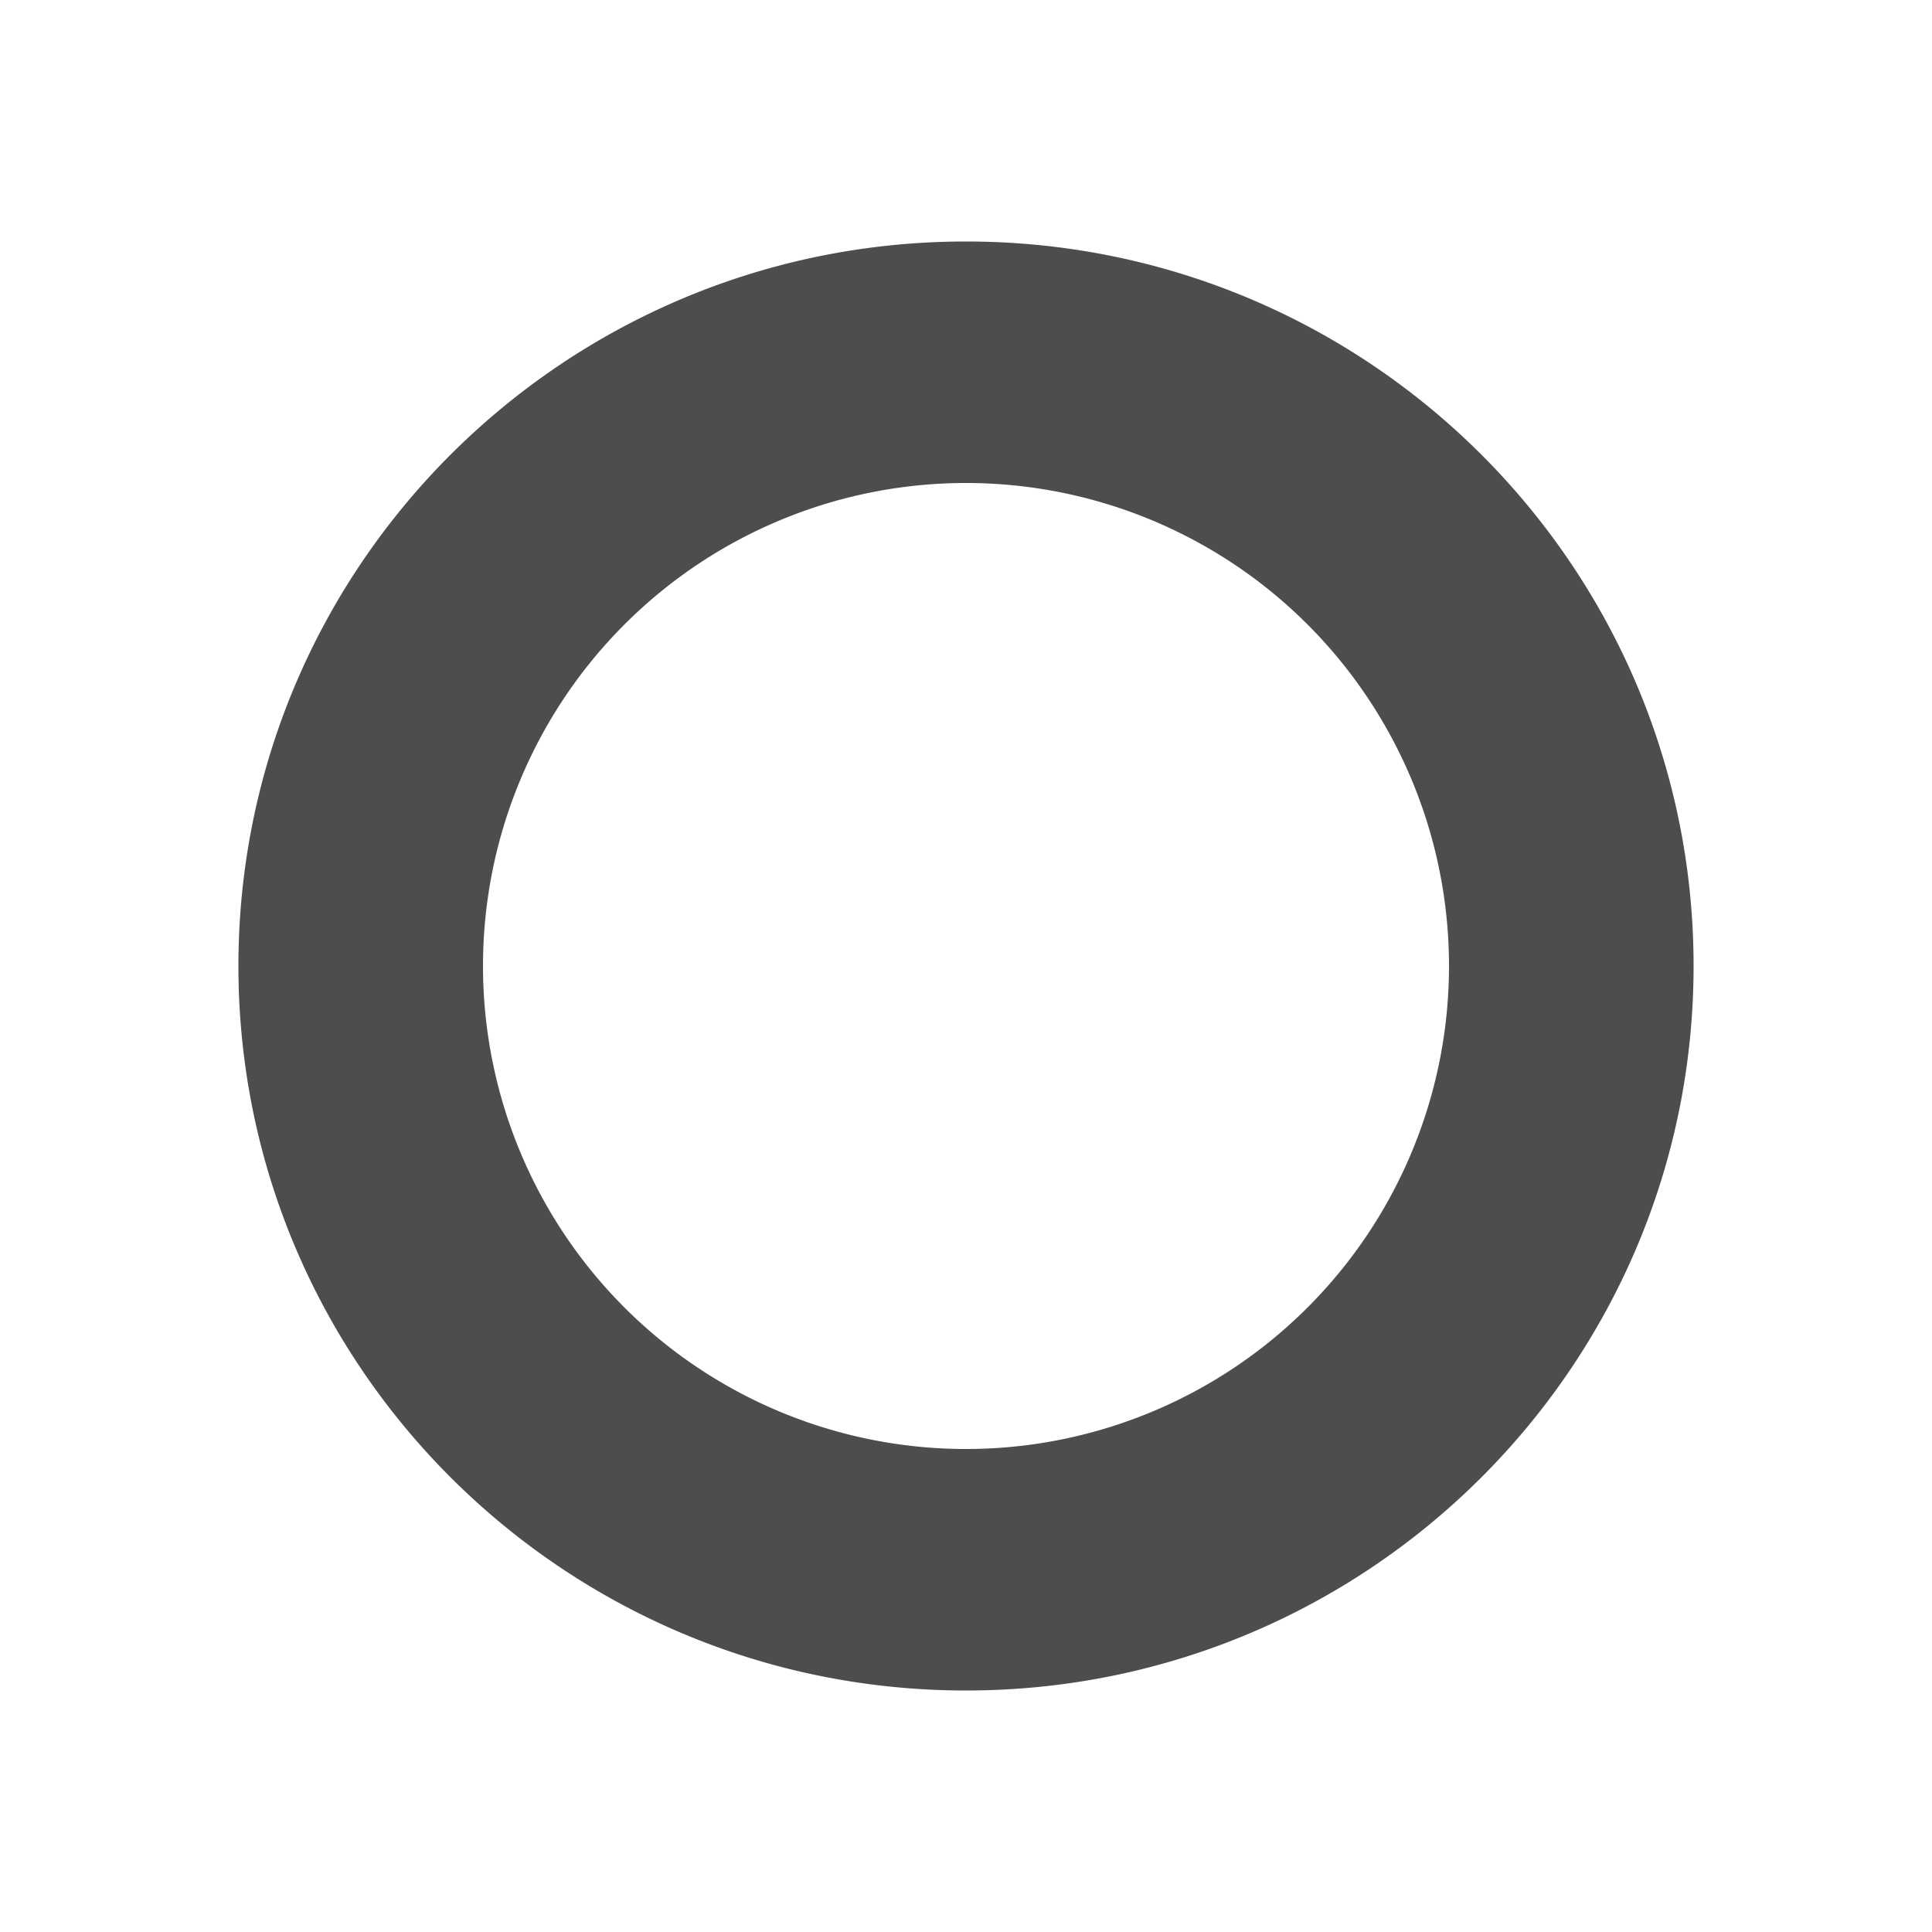 <svg xmlns="http://www.w3.org/2000/svg" viewBox="0 0 32 32">
 <path 
     style="fill:#4d4d4d" 
     d="M 16 4 C 9.345 4 3.949 9.373 3.949 16 C 3.949 22.627 9.345 28 16 28 C 22.655 28 28.051 22.627 28.051 16 C 28.051 9.373 22.655 4 16 4 z M 16 8 A 8 8 0 0 1 24 16 A 8 8 0 0 1 16 24 A 8 8 0 0 1 8 16 A 8 8 0 0 1 16 8 z "
     />
</svg>
